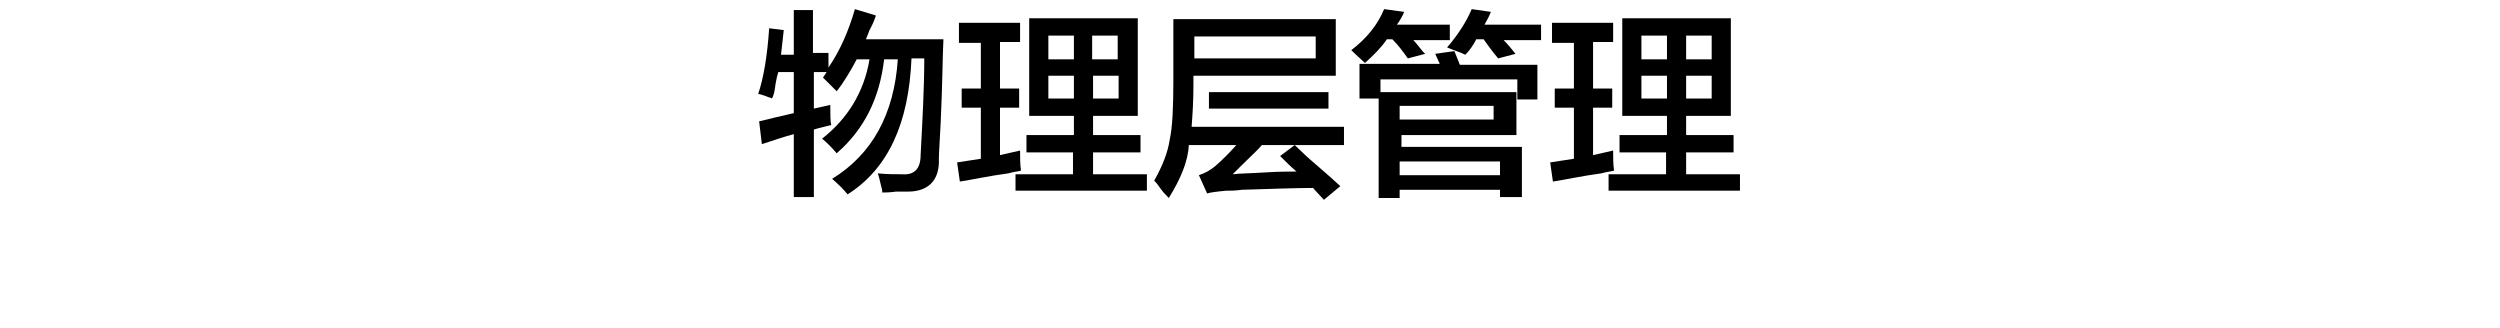 <?xml version="1.0" encoding="utf-8"?>
<!-- Generator: Adobe Illustrator 21.0.0, SVG Export Plug-In . SVG Version: 6.00 Build 0)  -->
<svg version="1.1" id="Layer_1" xmlns="http://www.w3.org/2000/svg" xmlns:xlink="http://www.w3.org/1999/xlink" x="0px" y="0px"
	 viewBox="0 0 274 36" style="enable-background:new 0 0 274 36;" xml:space="preserve">
<style type="text/css">
	.st0{fill:#91D2E0;}
	.st1{fill:#FFFFFF;}
	.st2{fill:#353D43;}
	.st3{fill:#0080C6;}
</style>
<g>
	<g>
		<path d="M84.6,10.8c-0.1-0.1-0.3-0.1-0.5-0.2c-0.5-0.2-0.9-0.3-1-0.3c0.6-1.8,1-4.2,1.2-7.2l1.6,0.2c-0.1,0.9-0.2,1.8-0.3,2.7H87
			V1.1h2.1v4.7h1.7v1.6c1.3-1.9,2.2-4,2.9-6.4L96,1.7c-0.1,0.3-0.3,0.9-0.7,1.6c-0.2,0.5-0.3,0.8-0.4,1h8.5
			c-0.1,1.9-0.1,4.9-0.3,9.1c-0.1,2.1-0.2,3.4-0.2,4c0.1,2.3-1.1,3.6-3.4,3.6c-0.2,0-0.7,0-1.3,0c-0.7,0.1-1.2,0.1-1.5,0.1
			c0-0.1,0-0.3-0.1-0.6c-0.2-0.8-0.3-1.3-0.4-1.5c1,0.1,1.9,0.1,2.7,0.1c1.3,0.1,2-0.6,2-2.1c0.2-3.8,0.4-7.4,0.4-10.6h-1.4
			c-0.3,7.2-2.6,12.1-7,14.9c-0.5-0.6-1-1.1-1.7-1.7c4.4-2.7,6.8-7.1,7.2-13.1h-1.5c-0.5,4.3-2.2,7.7-5.2,10.3
			c-0.5-0.6-1.1-1.2-1.6-1.6c2.8-2.2,4.6-5.1,5.2-8.7h-1.4C93.2,7.8,92.5,9,91.7,10c-0.6-0.6-1.1-1.1-1.5-1.5l0.4-0.6h-1.4v4
			l1.8-0.4c0,1,0,1.8,0.1,2.2c-0.7,0.2-1.3,0.3-1.9,0.5v7.4H87v-6.9c-1.1,0.3-2.3,0.7-3.5,1.1l-0.3-2.5c1.2-0.3,2.5-0.6,3.8-0.9V7.9
			h-1.7c-0.1,0.3-0.2,0.7-0.3,1.3C84.9,10,84.8,10.5,84.6,10.8z"/>
		<path d="M105.1,4.7V2.5h6.7v2.1h-2.2v5.1h2.1v2.1h-2.1V17l2.2-0.5c0,0.8,0,1.5,0.1,2.2c-0.3,0.1-0.7,0.1-1.4,0.3
			c-2.2,0.3-4,0.7-5.3,0.9l-0.3-2.1l2.6-0.4v-5.6h-2.1V9.7h2.1V4.7H105.1z M112.5,16.7v-1.9h5.2v-2.1h-4.9V2h11.9v10.7h-4.9v2.1h5.2
			v1.9h-5.2v2.4h5.9v1.8h-14.4v-1.8h6.3v-2.4H112.5z M114.9,3.9v2.6h2.8V3.9H114.9z M114.9,8.3v2.5h2.8V8.3H114.9z M122.5,3.9h-2.8
			v2.6h2.8V3.9z M119.8,8.3v2.5h2.8V8.3H119.8z"/>
		<path d="M128.1,21.7c-0.3-0.3-0.7-0.7-1.1-1.3c-0.2-0.3-0.4-0.5-0.5-0.6c0.9-1.6,1.5-3.1,1.7-4.5c0.3-1.3,0.4-3.5,0.4-6.5V2.1
			h17.8v6.2h-15.6v1c0,1.8-0.1,3.3-0.2,4.6h16.7v2h-9c-0.5,0.6-1.3,1.3-2.3,2.3c-0.5,0.5-0.8,0.8-0.9,0.9c0.8-0.1,2-0.1,3.5-0.2
			c1.6-0.1,2.8-0.1,3.5-0.1c-0.6-0.5-1.2-1.1-1.8-1.7l1.6-1.2c1.8,1.7,2,1.9,0.6,0.6c1.4,1.3,2.9,2.5,4.4,3.9l-1.8,1.5l-1.2-1.3
			c-1.9,0-4.5,0.1-7.8,0.2c-0.7,0.1-1.2,0.1-1.5,0.1c-0.1,0-0.1,0-0.2,0c-1.1,0.1-1.8,0.2-2.1,0.3l-0.9-2c0.6-0.2,1.2-0.5,1.8-1
			c0.8-0.7,1.6-1.5,2.3-2.3h-5.2C130.2,17.7,129.4,19.6,128.1,21.7z M130.9,4v2.4h13.3V4H130.9z M132.5,11.9v-1.8h13.1v1.8H132.5z"
			/>
		<path d="M149.6,6.9c-0.3-0.3-0.9-0.8-1.5-1.4c1.7-1.3,2.9-2.8,3.6-4.5l2.2,0.3c-0.2,0.5-0.5,1-0.8,1.4h5.8v1.7h-4
			c0.3,0.3,0.6,0.7,1,1.2c0.2,0.2,0.3,0.3,0.3,0.3l-1.9,0.5c-0.5-0.7-1-1.4-1.7-2.1h-0.6C151.4,5.2,150.6,6,149.6,6.9z M164.4,21.6
			v-0.8h-11v0.9h-2.3V10.8H149V7h8.8l-0.5-1.1l2.1-0.3l0.6,1.5h8.5v3.8h-2.2V8.7h-15v1.4h14.9v4.7h-12.6v1.3h13.2v5.5H164.4z
			 M153.4,11.6v1.5h10.3v-1.5H153.4z M164.4,17.7h-11v1.5h11V17.7z M160.6,6c-0.6-0.3-1.3-0.5-2-0.8c1.3-1.5,2.2-3,2.7-4.2l2.1,0.3
			c-0.2,0.5-0.4,0.9-0.7,1.4h6.2v1.7h-4.1c0.5,0.5,0.9,1,1.3,1.5l-1.9,0.5c-0.6-0.7-1.1-1.4-1.6-2.1h-0.8
			C161.5,4.9,161.1,5.5,160.6,6z"/>
		<path d="M170.1,4.7V2.5h6.7v2.1h-2.2v5.1h2.1v2.1h-2.1V17l2.2-0.5c0,0.8,0,1.5,0.1,2.2c-0.3,0.1-0.7,0.1-1.4,0.3
			c-2.2,0.3-4,0.7-5.3,0.9l-0.3-2.1l2.6-0.4v-5.6h-2.1V9.7h2.1V4.7H170.1z M177.5,16.7v-1.9h5.2v-2.1h-4.9V2h11.9v10.7h-4.9v2.1h5.2
			v1.9h-5.2v2.4h5.9v1.8h-14.4v-1.8h6.3v-2.4H177.5z M179.9,3.9v2.6h2.8V3.9H179.9z M179.9,8.3v2.5h2.8V8.3H179.9z M187.6,3.9h-2.8
			v2.6h2.8V3.9z M184.8,8.3v2.5h2.8V8.3H184.8z"/>
	</g>
</g>
</svg>
